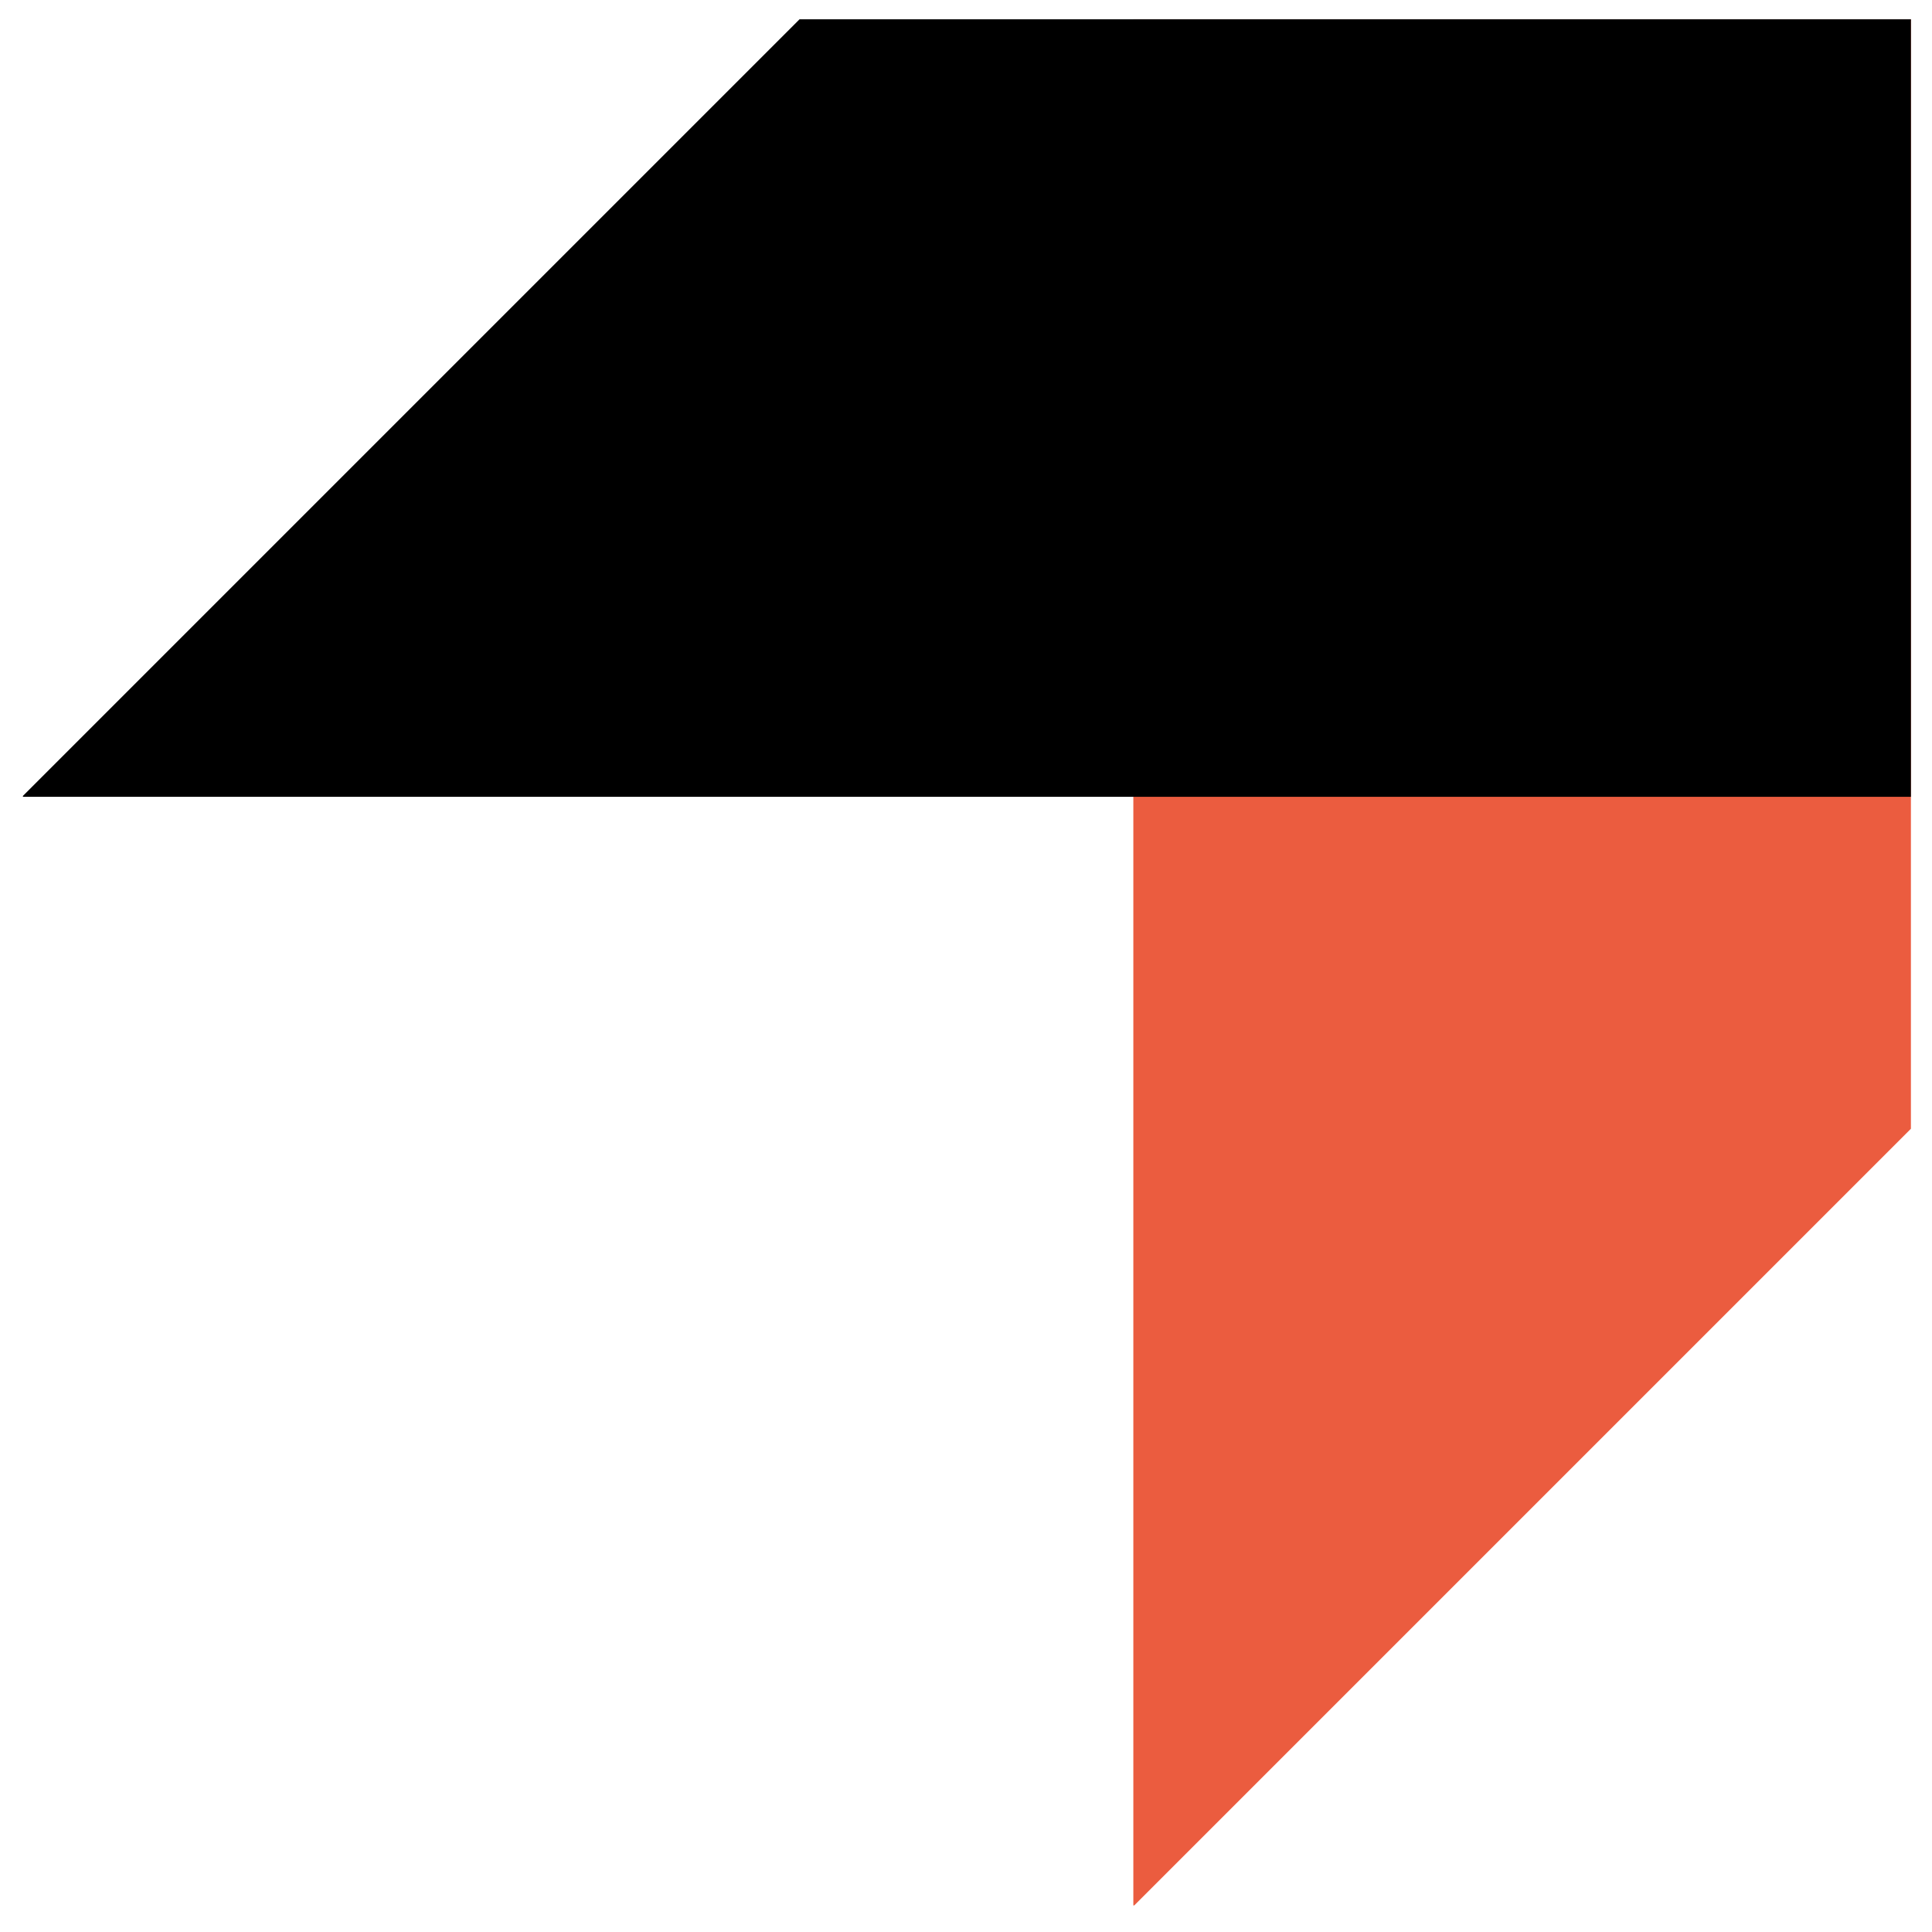 <?xml version="1.0" encoding="utf-8"?>
<!-- Generator: Adobe Illustrator 26.0.2, SVG Export Plug-In . SVG Version: 6.00 Build 0)  -->
<svg version="1.1" id="Calque_1" xmlns="http://www.w3.org/2000/svg" xmlns:xlink="http://www.w3.org/1999/xlink" x="0px" y="0px"
	 viewBox="0 0 210.7 210.7" style="enable-background:new 0 0 210.7 210.7;" xml:space="preserve">
<style type="text/css">
	.st0{fill:#EB5C3F;}
</style>
<polygon class="st0" points="208.4,123.1 208.4,2.1 123.6,2.1 123.6,207.8 123.7,207.8 "/>
<polygon points="208.4,2.1 87.2,2.1 2.5,86.8 2.5,86.9 208.4,86.9 "/>
</svg>

